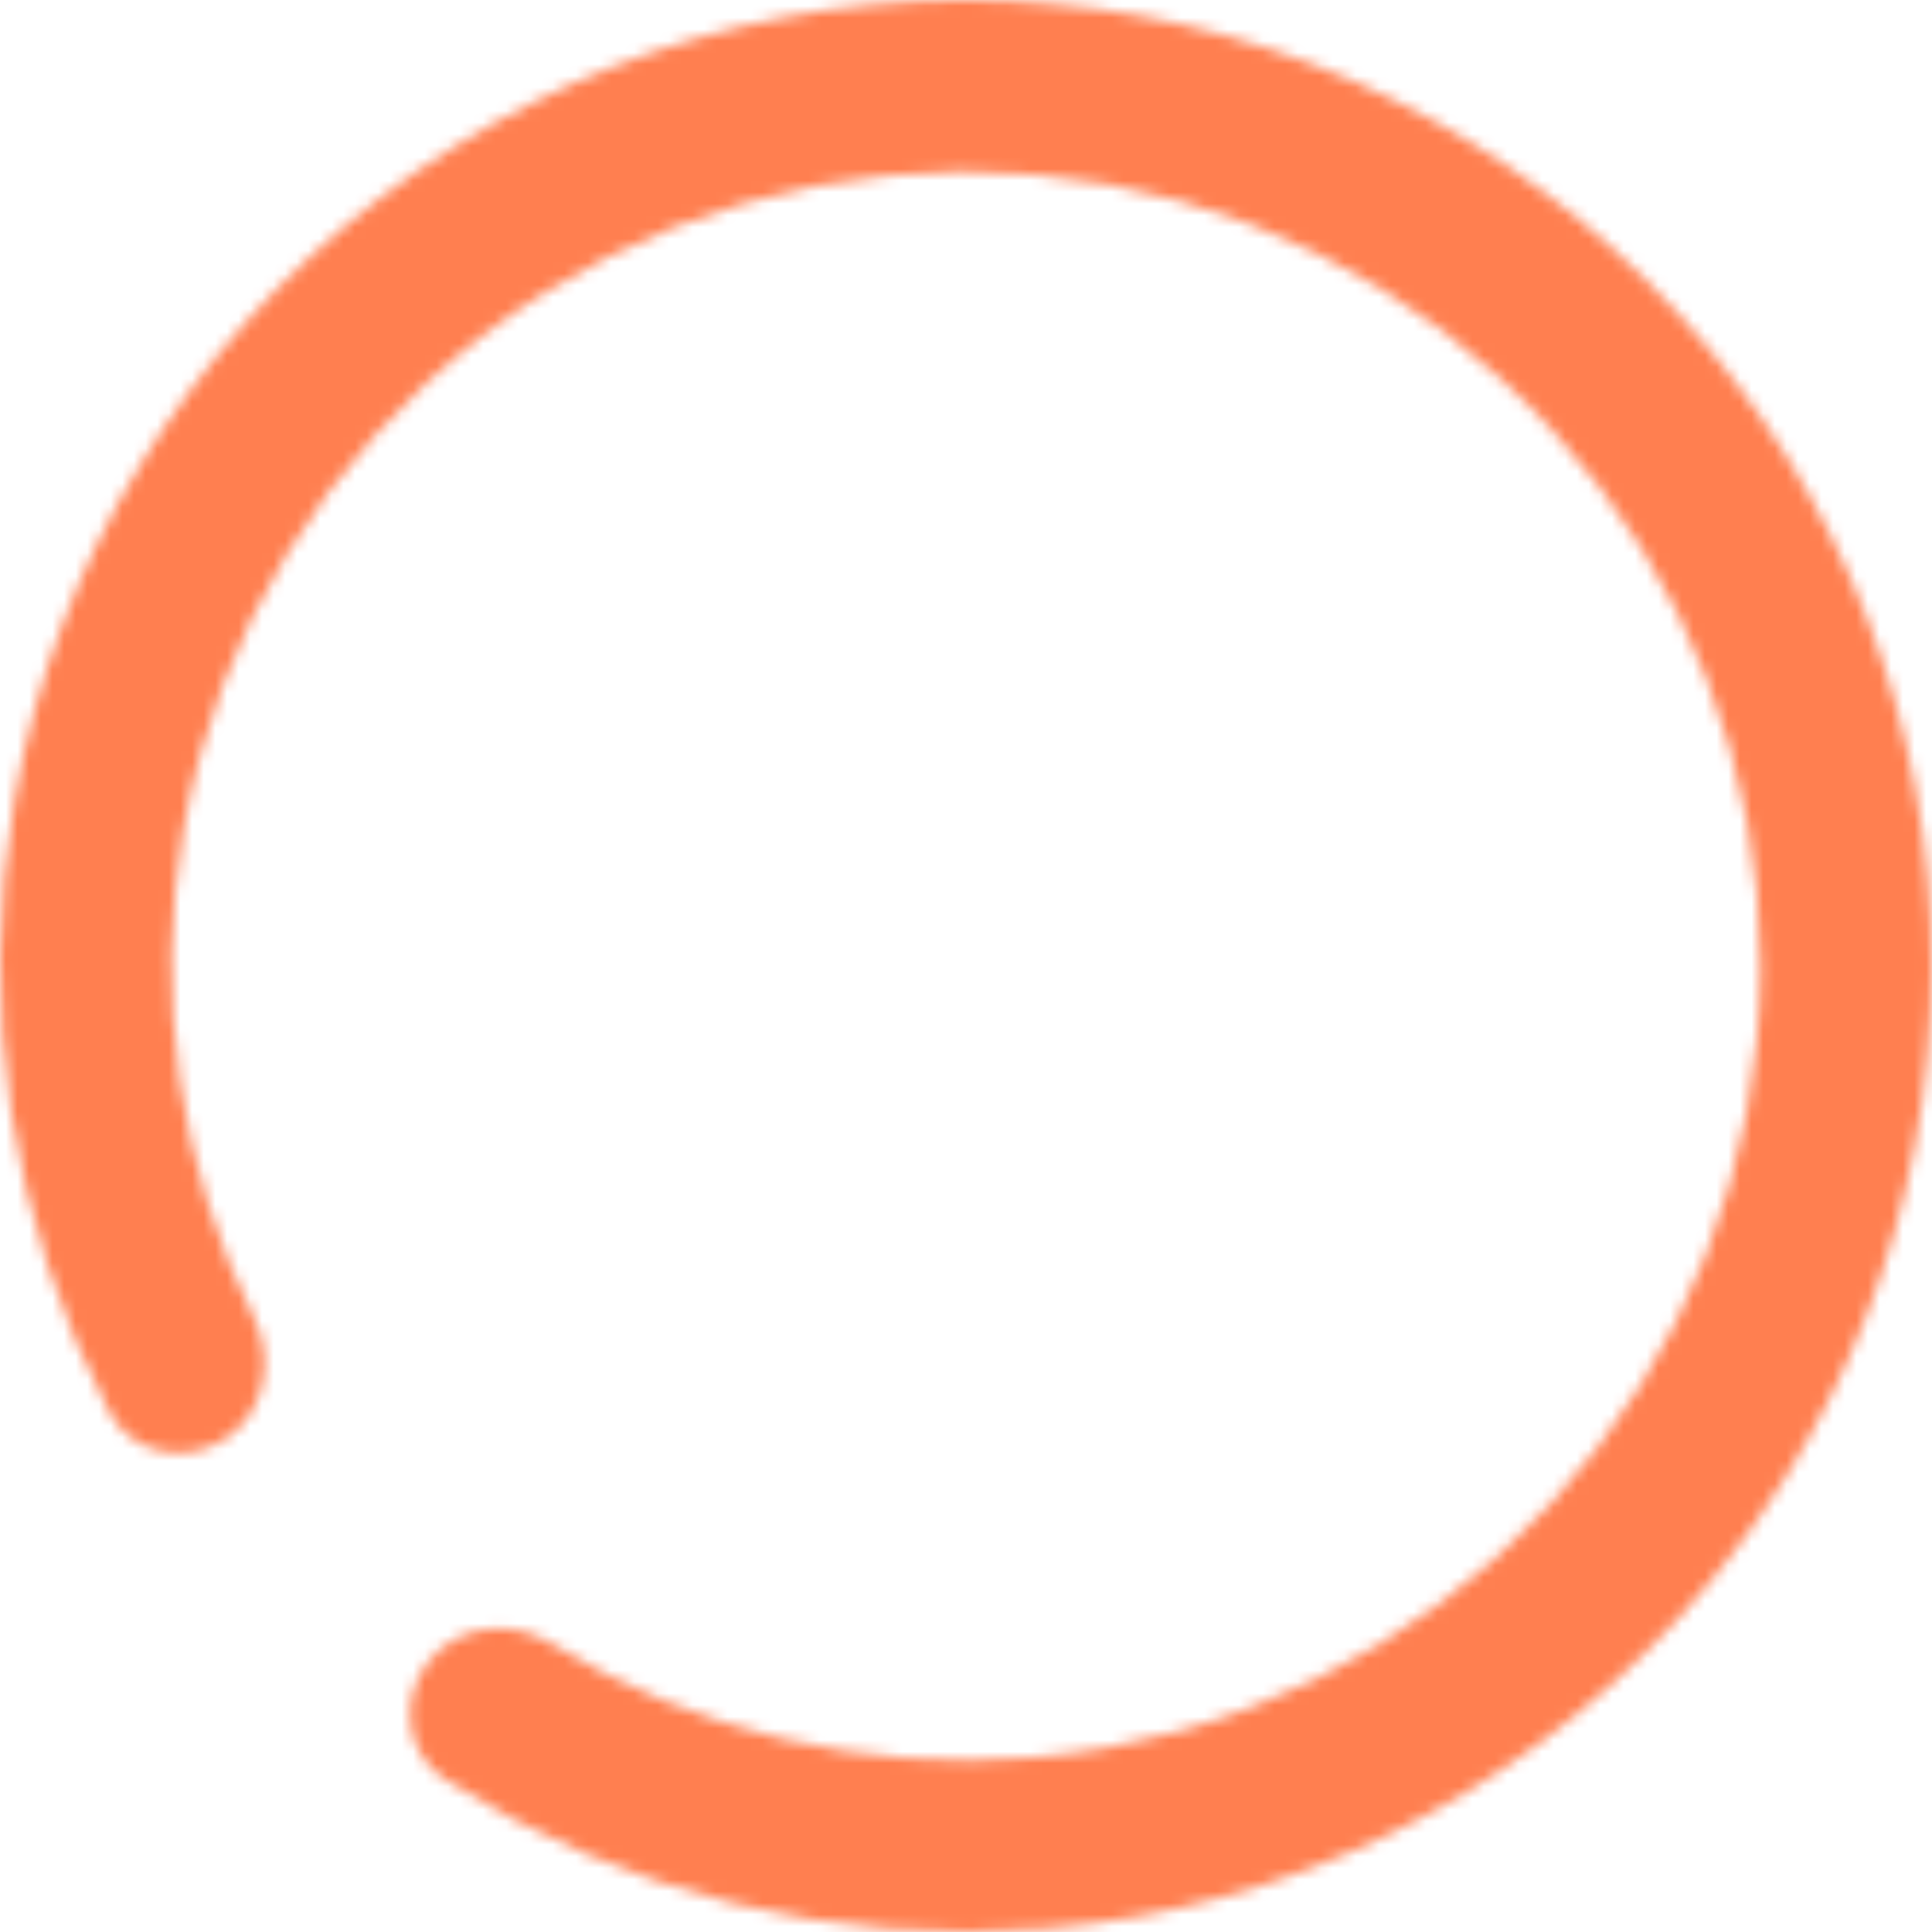 <?xml version="1.0" encoding="UTF-8"?> <svg xmlns="http://www.w3.org/2000/svg" width="166" height="166" viewBox="0 0 166 166" fill="none"><g clip-path="url(#clip0_1_8)"><mask id="mask0_1_8" style="mask-type:luminance" maskUnits="userSpaceOnUse" x="-1" y="-1" width="168" height="168"><path d="M19.256 123.697C15.824 125.888 11.234 124.895 9.356 121.282C0.973 105.157 -1.917 86.654 1.255 68.622C4.854 48.159 15.997 29.791 32.481 17.145C48.966 4.499 69.594 -1.504 90.29 0.321C110.987 2.146 130.246 11.666 144.263 27.002C158.281 42.337 166.037 62.372 166 83.149C165.963 103.925 158.135 123.932 144.062 139.217C129.99 154.503 110.697 163.954 89.994 165.705C71.75 167.248 53.58 162.711 38.271 152.917C34.842 150.723 34.264 146.062 36.754 142.84C39.243 139.619 43.856 139.064 47.327 141.192C59.68 148.765 74.187 152.245 88.751 151.013C105.777 149.573 121.642 141.801 133.215 129.231C144.787 116.661 151.225 100.208 151.256 83.122C151.286 66.037 144.908 49.561 133.38 36.95C121.853 24.338 106.015 16.509 88.995 15.008C71.976 13.507 55.012 18.444 41.456 28.844C27.899 39.243 18.736 54.349 15.776 71.176C13.244 85.572 15.41 100.332 21.845 113.314C23.653 116.962 22.688 121.506 19.256 123.697Z" fill="white"></path></mask><g mask="url(#mask0_1_8)"><path d="M19.256 123.697C15.824 125.888 11.234 124.895 9.356 121.282C0.973 105.157 -1.917 86.654 1.255 68.622C4.854 48.159 15.997 29.791 32.481 17.145C48.966 4.499 69.594 -1.504 90.29 0.321C110.987 2.146 130.246 11.666 144.263 27.002C158.281 42.337 166.037 62.372 166 83.149C165.963 103.925 158.135 123.932 144.062 139.217C129.99 154.503 110.697 163.954 89.994 165.705C71.75 167.248 53.58 162.711 38.271 152.917C34.842 150.723 34.264 146.062 36.754 142.84C39.243 139.619 43.856 139.064 47.327 141.192C59.68 148.765 74.187 152.245 88.751 151.013C105.777 149.573 121.642 141.801 133.215 129.231C144.787 116.661 151.225 100.208 151.256 83.122C151.286 66.037 144.908 49.561 133.38 36.95C121.853 24.338 106.015 16.509 88.995 15.008C71.976 13.507 55.012 18.444 41.456 28.844C27.899 39.243 18.736 54.349 15.776 71.176C13.244 85.572 15.41 100.332 21.845 113.314C23.653 116.962 22.688 121.506 19.256 123.697Z" stroke="#FF7F50" stroke-width="30" stroke-linejoin="round"></path></g></g><defs><clipPath id="clip0_1_8"><rect width="166" height="166" fill="white"></rect></clipPath></defs></svg> 